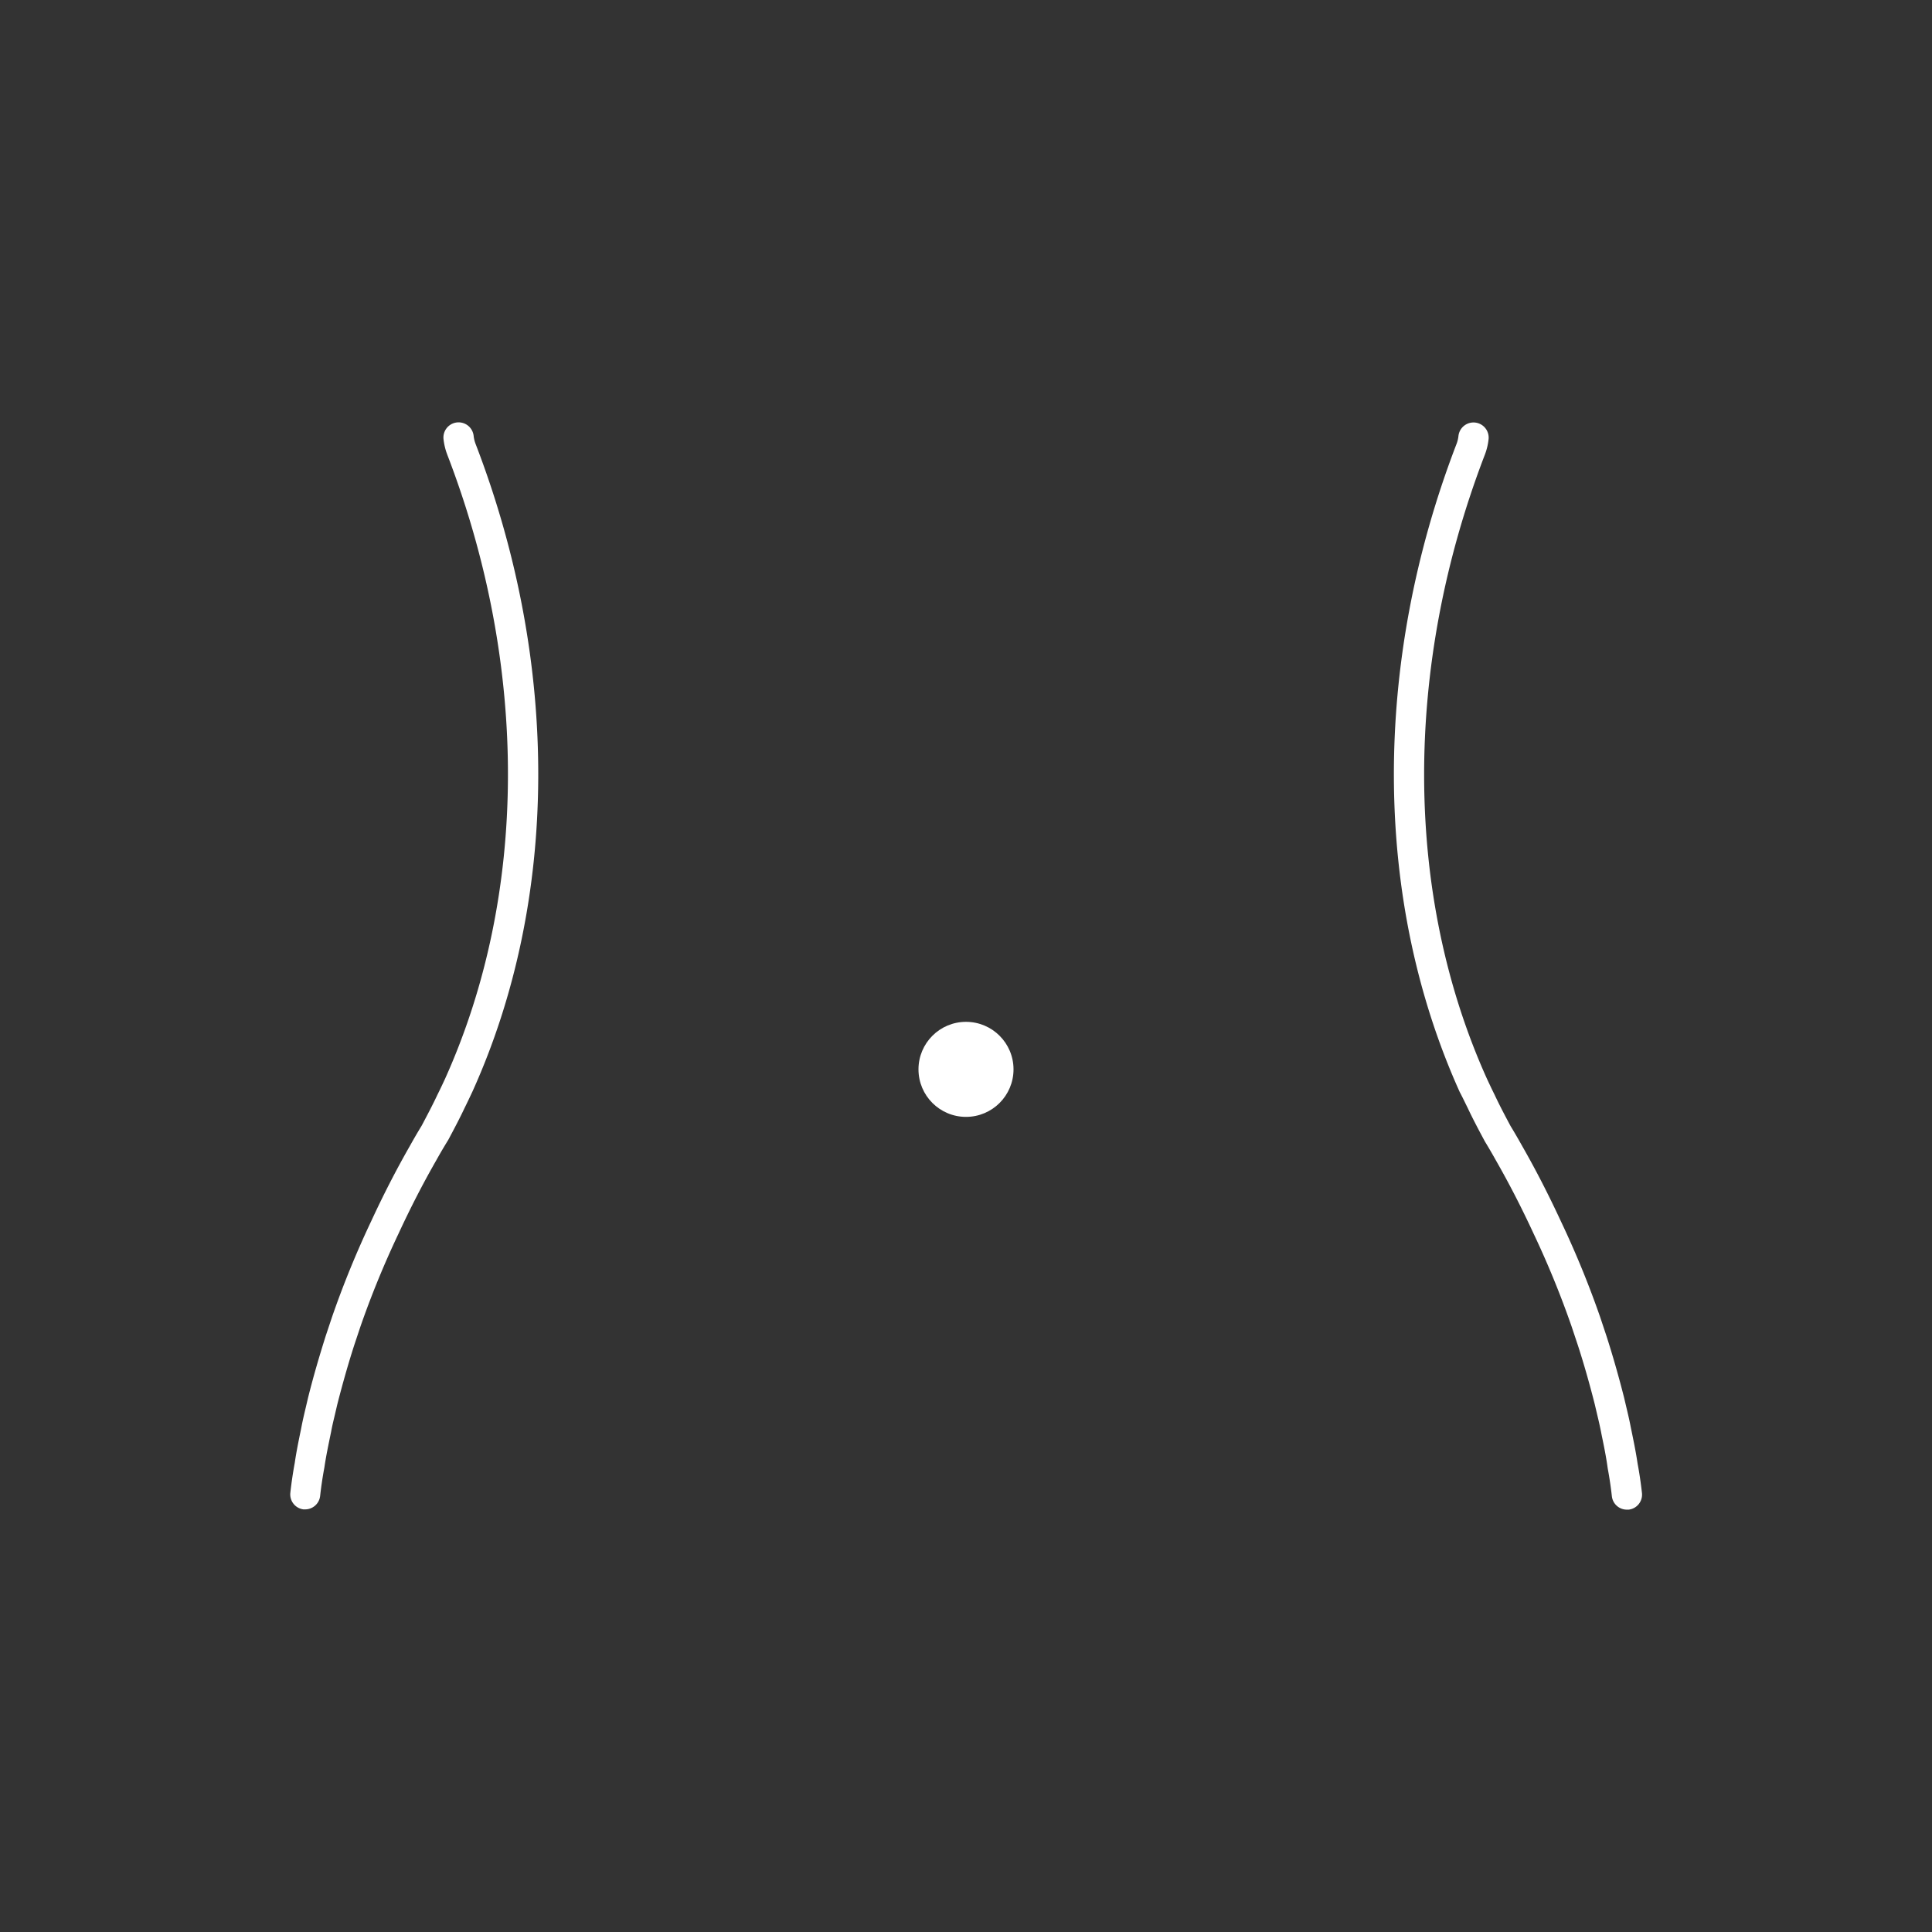 <svg id="Layer_1" data-name="Layer 1" xmlns="http://www.w3.org/2000/svg" viewBox="0 0 64 64"><rect x="0" y="0" width="64" height="64" fill="#333333" stroke="none"/><defs><style>.cls-1{fill:#fff;}</style></defs><title>FILE</title><path class="cls-1" d="M10.05,50l.055,0a.5.5,0,0,0,.5-.445c.034-.307.079-.614.14-.94.053-.364.127-.717.222-1.177.036-.2.082-.387.128-.58l.078-.334c.175-.687.361-1.34.558-1.953l.211-.633A30.637,30.637,0,0,1,13.2,40.869c.4-.864.808-1.656,1.249-2.427.116-.208.242-.426.4-.681.189-.355.378-.711.539-1.054.093-.187.175-.361.269-.562,2.861-6.343,2.9-14.158.1-21.433a1.063,1.063,0,0,1-.066-.264.5.5,0,0,0-1,.09,2.077,2.077,0,0,0,.126.525c2.706,7.035,2.679,14.569-.079,20.685-.078.167-.156.334-.251.524-.159.339-.34.679-.517,1.015-.134.219-.268.45-.387.664-.452.791-.873,1.608-1.283,2.494a31.525,31.525,0,0,0-1.3,3.179l-.215.645c-.2.636-.4,1.309-.58,2.032l-.078.333c-.05.209-.1.417-.155.708-.079.381-.155.753-.208,1.117q-.092.5-.147,1A.5.5,0,0,0,10.05,50Z"/><path class="cls-1" d="M48.616,36.695c.166.355.355.711.571,1.114.126.207.253.425.371.637.438.767.846,1.559,1.248,2.427a30.672,30.672,0,0,1,1.255,3.067l.211.633c.2.618.385,1.27.556,1.943l.082.349c.046.193.092.384.148.678.075.362.148.715.2,1.1q.086.461.137.921a.5.5,0,0,0,.5.445l.055,0a.5.5,0,0,0,.442-.552c-.037-.332-.086-.664-.145-.976-.056-.383-.133-.754-.228-1.213-.04-.213-.089-.421-.139-.63l-.082-.348q-.27-1.062-.578-2.022l-.215-.645a31.56,31.56,0,0,0-1.3-3.17c-.413-.89-.833-1.707-1.283-2.494-.122-.218-.255-.449-.386-.663-.181-.34-.362-.68-.526-1.032-.089-.178-.167-.345-.252-.526-2.751-6.1-2.777-13.635-.069-20.679a2.05,2.05,0,0,0,.123-.517.5.5,0,0,0-1-.09,1.032,1.032,0,0,1-.063.255c-2.8,7.283-2.767,15.1.106,21.467C48.447,36.346,48.529,36.521,48.616,36.695Z"/><circle class="cls-1" cx="32" cy="35.424" r="1.574"/></svg>
